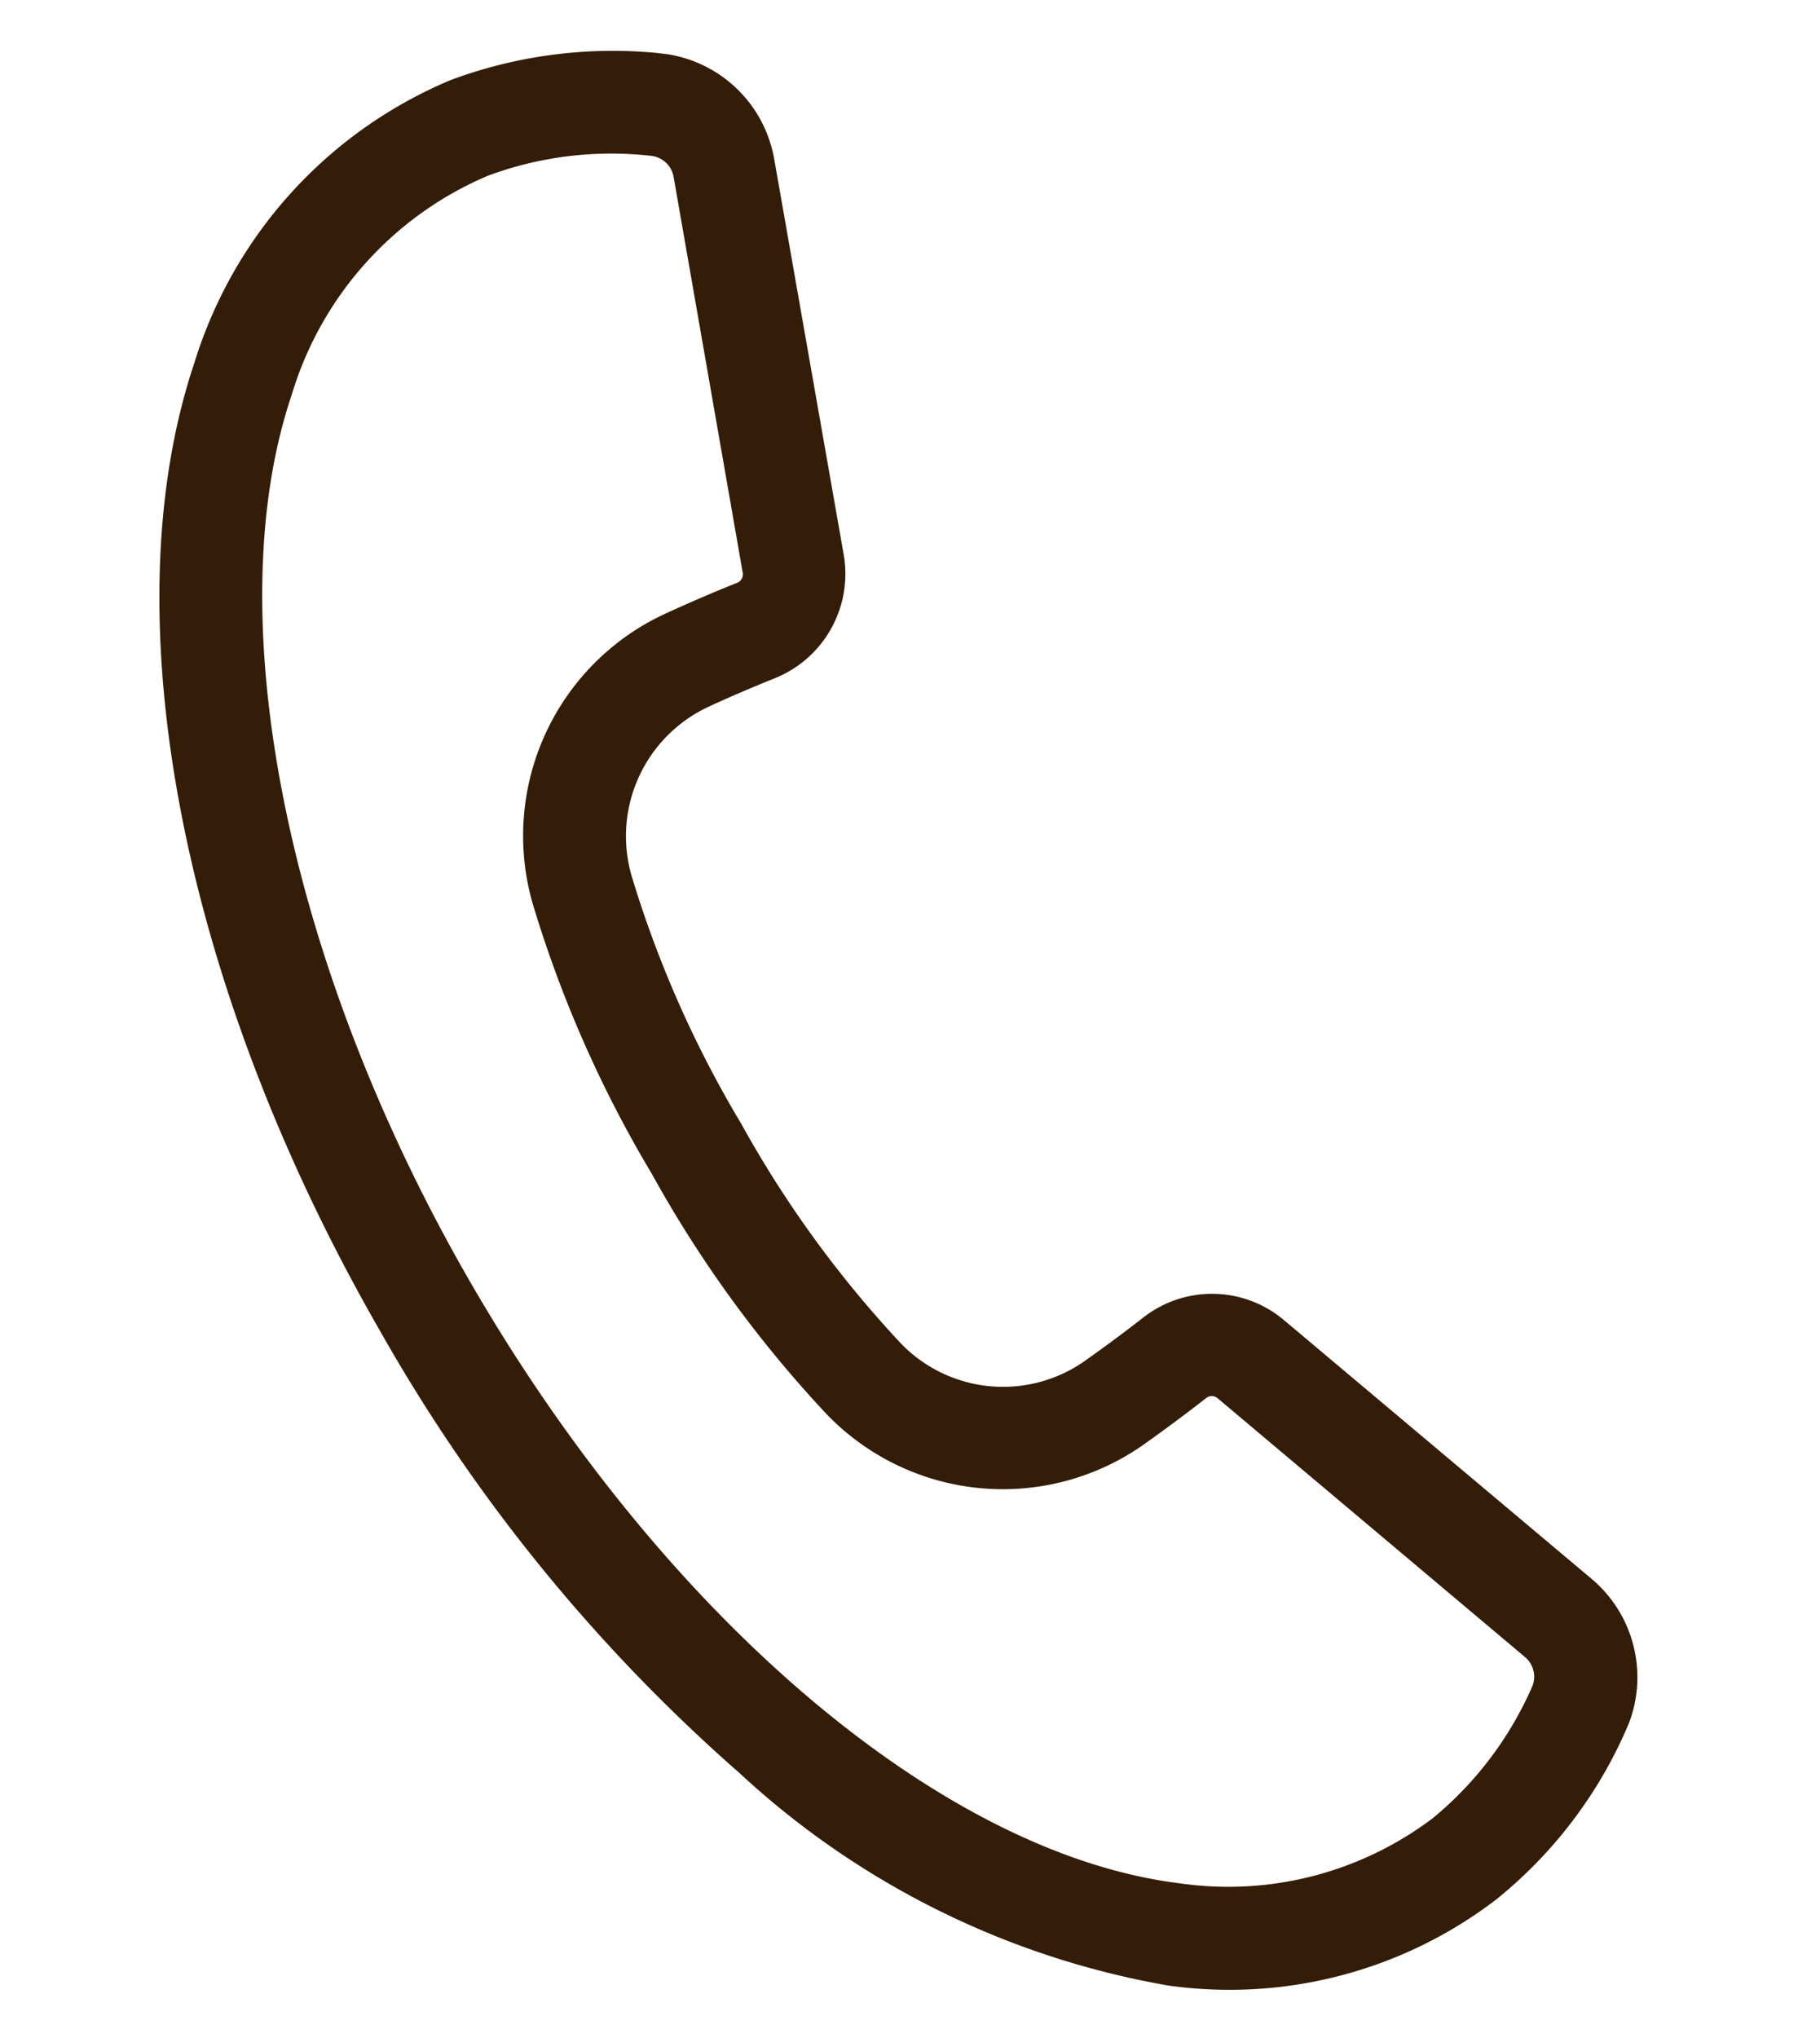 <svg xmlns="http://www.w3.org/2000/svg" width="22.666" height="25.365" viewBox="0 0 22.666 25.365">
  <path id="パス_1032" data-name="パス 1032" d="M14.653,23.1a10.49,10.49,0,0,1-5.614-1.973,21.154,21.154,0,0,1-5.111-4.912C.937,12.239-.506,7.758.162,4.521A5.6,5.6,0,0,1,2.887.655L2.928.633A5.791,5.791,0,0,1,5.405,0l.139,0A1.6,1.6,0,0,1,7.018,1.132L8.479,5.92a1.4,1.4,0,0,1-.656,1.621c-.267.148-.531.3-.785.458a1.776,1.776,0,0,0-.7,2.195A13.685,13.685,0,0,0,8.073,13.1a13.7,13.7,0,0,0,2.309,2.474,1.768,1.768,0,0,0,2.3-.065c.23-.209.451-.419.657-.625a1.389,1.389,0,0,1,1.739-.182l4.2,2.733a1.6,1.6,0,0,1,.677,1.729A5.594,5.594,0,0,1,18.621,21.5l-.032.034A5.464,5.464,0,0,1,14.653,23.1ZM3.5,1.776a4.305,4.305,0,0,0-2.088,3c-.587,2.845.8,7.032,3.535,10.669,2.913,3.872,6.722,6.375,9.7,6.375a4.226,4.226,0,0,0,3.029-1.189,4.405,4.405,0,0,0,1.031-1.784.319.319,0,0,0-.134-.345l-4.195-2.733a.111.111,0,0,0-.061-.018.108.108,0,0,0-.078.032c-.22.22-.456.445-.7.668a3.046,3.046,0,0,1-3.97.108,14.922,14.922,0,0,1-2.522-2.7A14.9,14.9,0,0,1,5.163,10.7,3.045,3.045,0,0,1,6.368,6.911c.271-.167.552-.331.837-.488a.112.112,0,0,0,.052-.13L5.8,1.5A.319.319,0,0,0,5.5,1.28,4.413,4.413,0,0,0,3.5,1.776Z" transform="translate(2.814 0) rotate(7)" fill="#331d08"/>
</svg>
